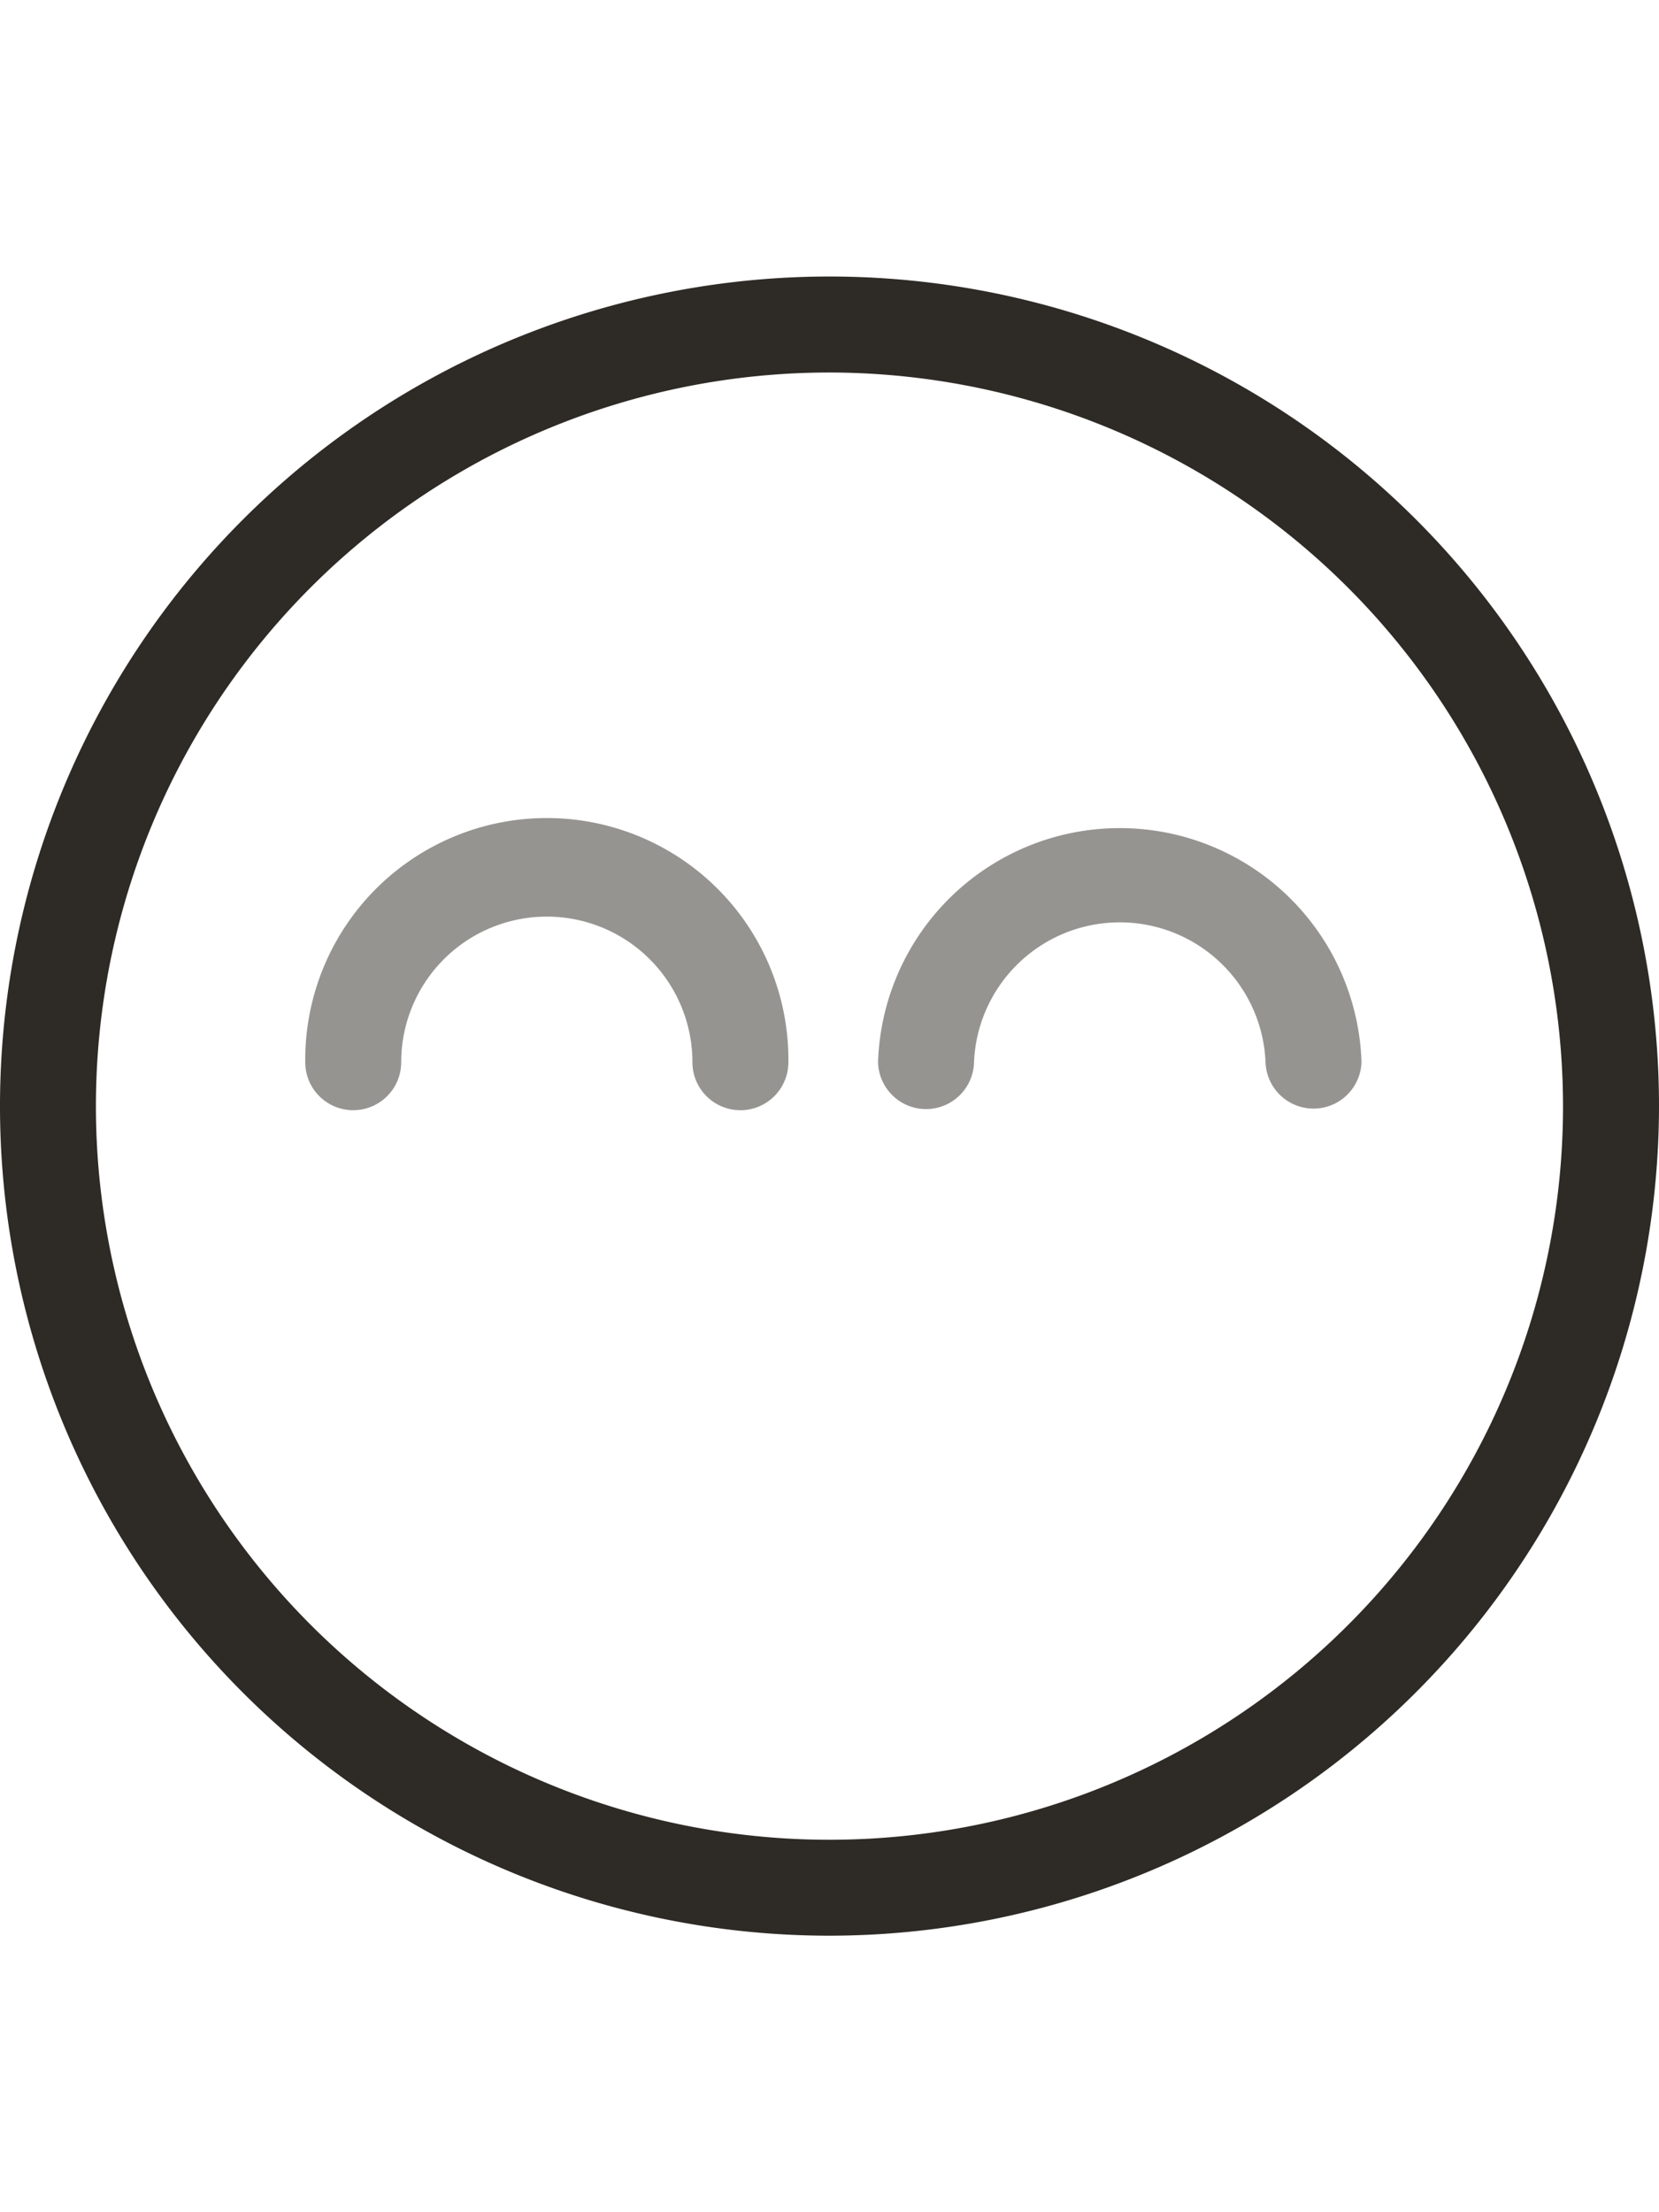<svg width="60" height="80" fill="none" xmlns="http://www.w3.org/2000/svg"><g clip-path="url(#clip0_10159_94703)" fill="#2E2A25"><path d="M30 70a30 30 0 1 1 30-30 30.03 30.03 0 0 1-30 30zm0-56.529A26.53 26.53 0 1 0 56.529 40 26.559 26.559 0 0 0 30 13.471z"/><path opacity=".5" d="M26.778 40.148a1.735 1.735 0 0 1-1.736-1.735 5.266 5.266 0 0 0-10.532 0 1.735 1.735 0 1 1-3.47 0 8.737 8.737 0 1 1 17.473 0 1.735 1.735 0 0 1-1.735 1.736zm22.463-1.735a8.747 8.747 0 0 0-17.485 0 1.736 1.736 0 0 0 3.471 0 5.276 5.276 0 0 1 10.543 0 1.736 1.736 0 0 0 3.47 0z"/></g><defs><clipPath id="clip0_10159_94703"><path fill="#fff" d="M0 0H60V80H0z"/></clipPath></defs></svg>